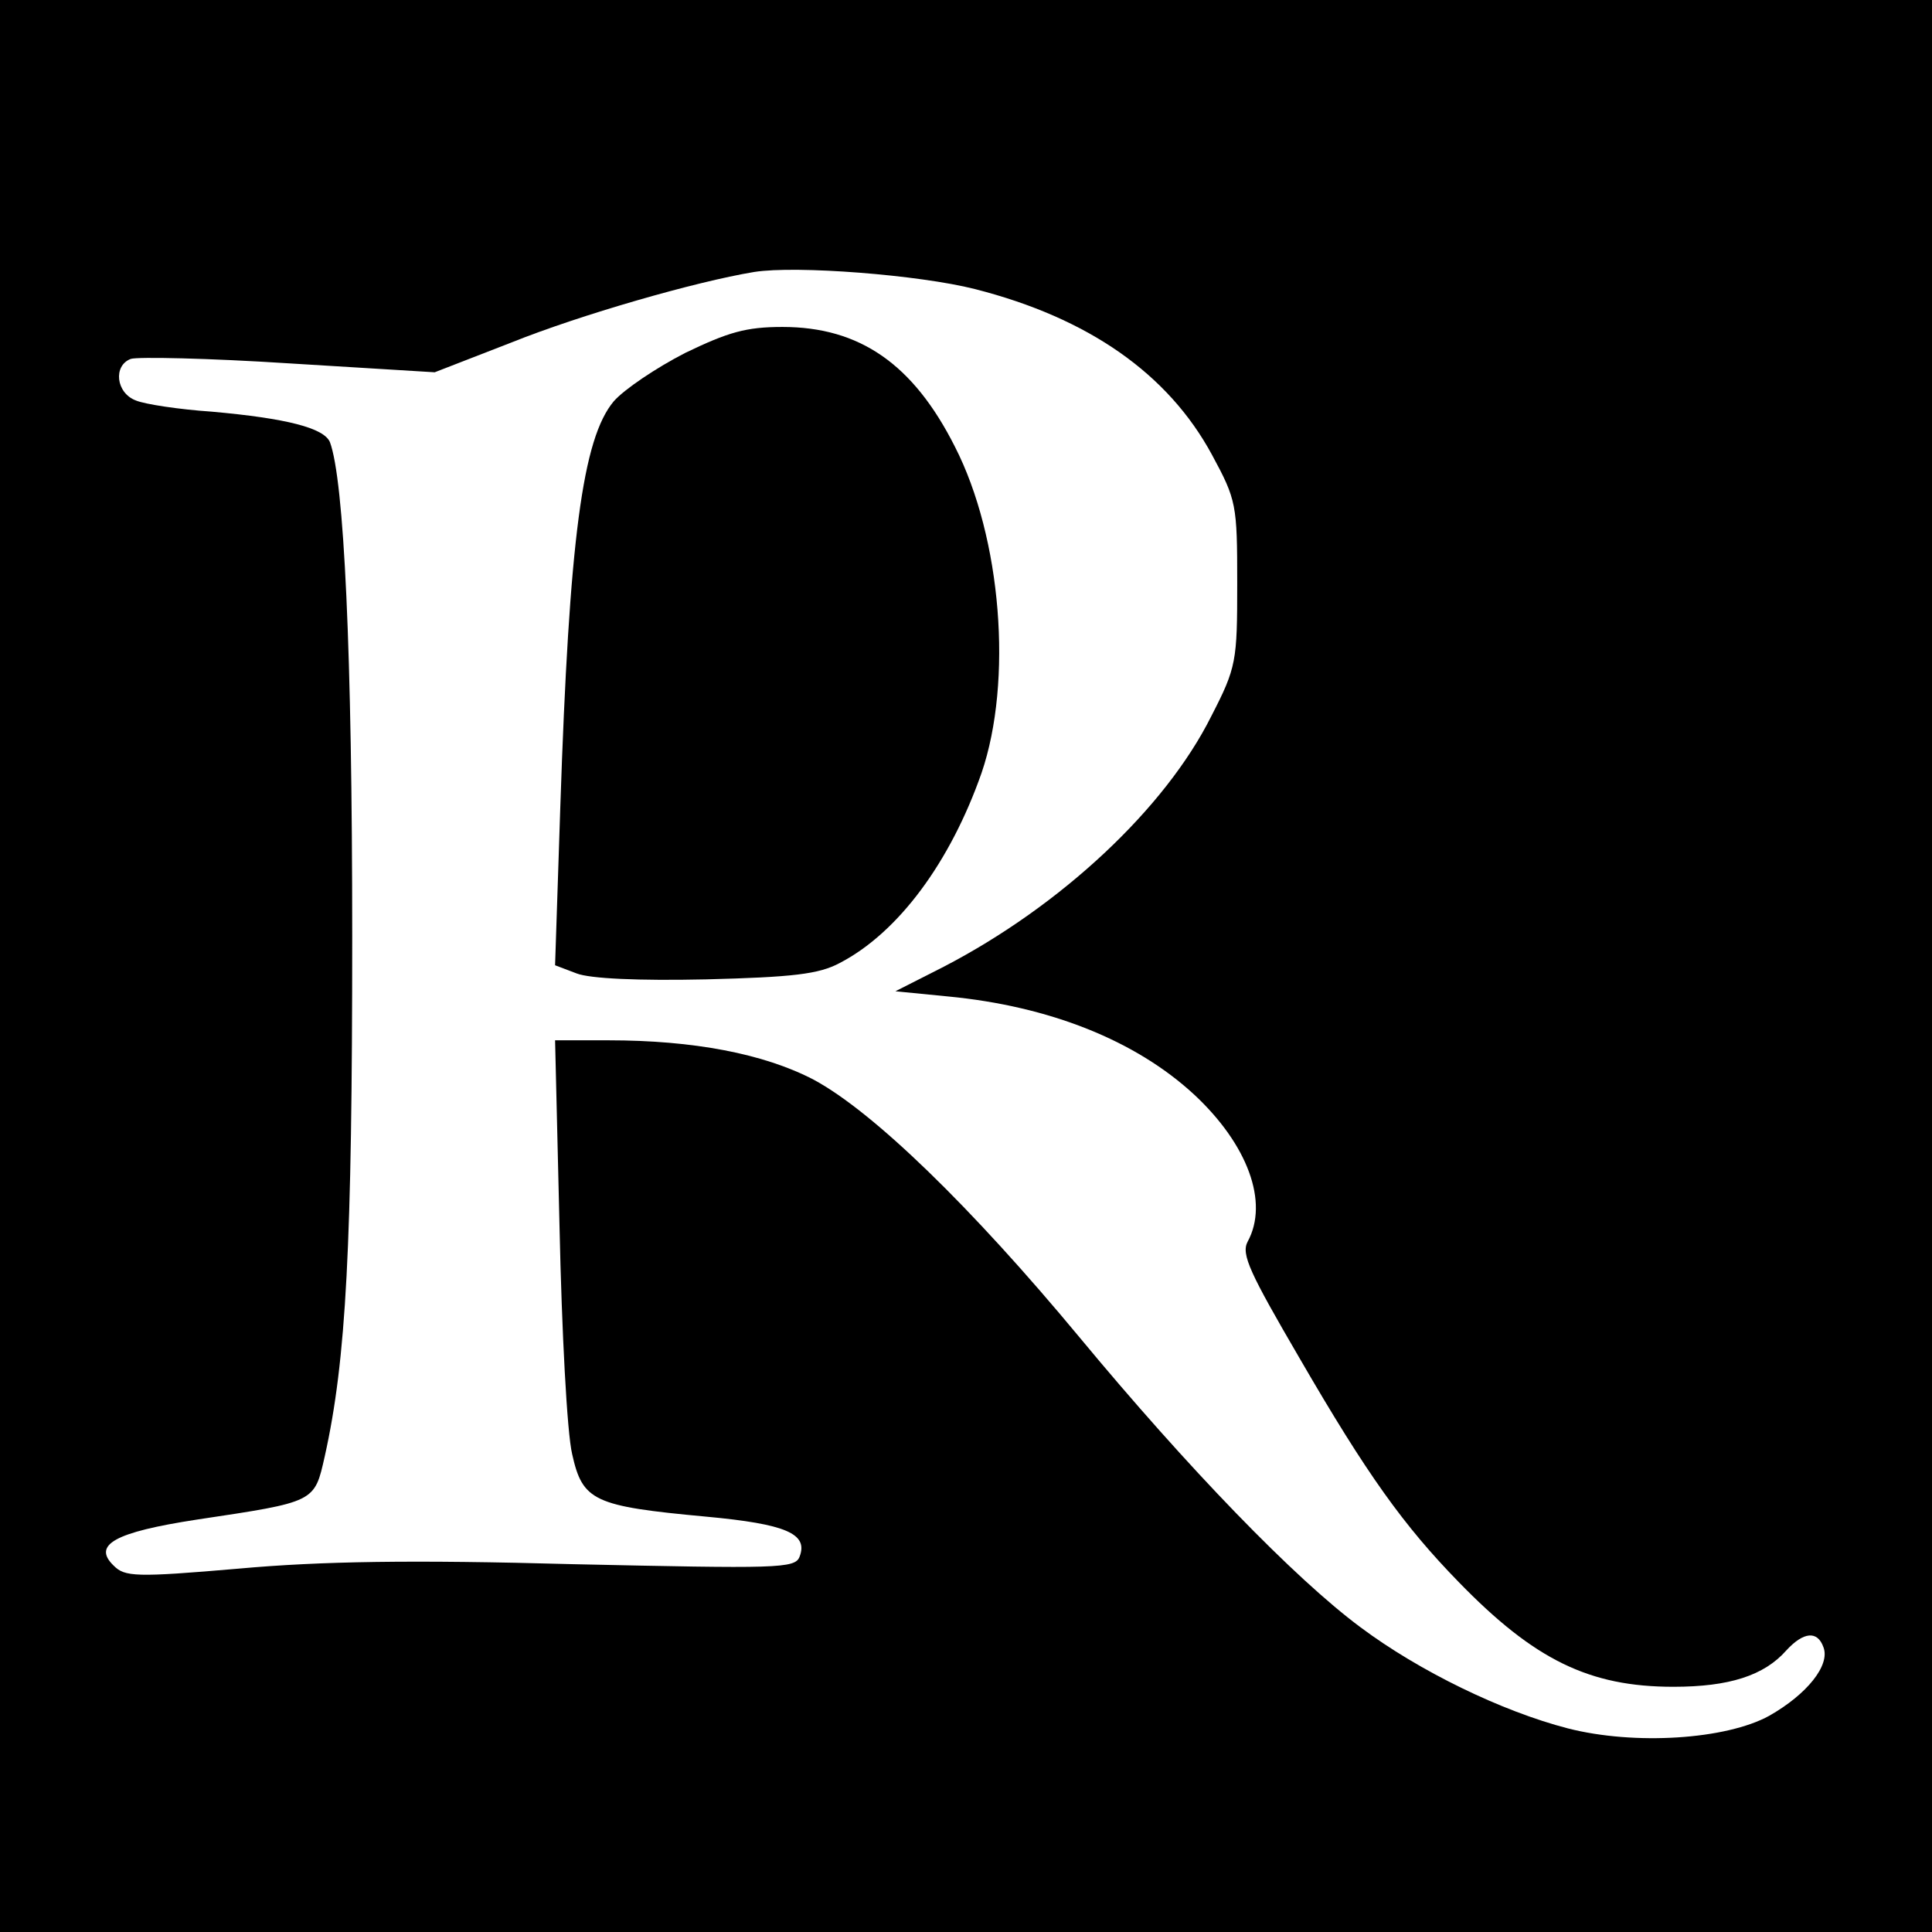 <?xml version="1.0" standalone="no"?>
<!DOCTYPE svg PUBLIC "-//W3C//DTD SVG 20010904//EN"
 "http://www.w3.org/TR/2001/REC-SVG-20010904/DTD/svg10.dtd">
<svg version="1.0" xmlns="http://www.w3.org/2000/svg"
 width="260pt" height="260pt" viewBox="0 0 260 260"
 preserveAspectRatio="xMidYMid meet">
<g transform="translate(0,260) scale(0.1,-0.1)"
fill="#000000" stroke="none">
<path d="M0 1300 l0 -1300 1300 0 1300 0 0 1300 0 1300 -1300 0 -1300 0 0
-1300z m1312 911 c153 -39 260 -114 319 -223 33 -61 34 -67 34 -173 0 -105 -1
-113 -35 -179 -62 -124 -202 -255 -360 -337 l-65 -33 71 -7 c136 -13 252 -59
331 -132 72 -67 101 -145 72 -198 -9 -17 3 -42 70 -157 91 -157 140 -225 214
-301 102 -105 176 -141 289 -141 75 0 122 15 152 49 23 25 42 27 50 4 9 -24
-22 -63 -73 -92 -58 -32 -181 -40 -271 -17 -89 23 -200 77 -279 136 -89 66
-233 215 -378 390 -146 176 -278 304 -358 347 -67 35 -162 53 -276 53 l-72 0
6 -252 c3 -139 10 -276 17 -305 14 -63 29 -70 180 -84 108 -10 138 -23 126
-54 -6 -16 -30 -16 -305 -10 -217 6 -339 4 -450 -6 -139 -12 -153 -11 -168 4
-29 28 1 45 112 62 160 24 158 23 172 85 29 130 37 284 37 700 0 384 -11 614
-30 665 -8 19 -58 32 -159 41 -44 3 -90 10 -102 15 -27 10 -31 47 -7 56 9 3
105 1 213 -6 l196 -12 103 40 c92 37 248 82 327 95 57 9 222 -4 297 -23z"/>
<path d="M922 2125 c-39 -20 -82 -49 -96 -65 -42 -50 -60 -185 -72 -547 l-7
-212 29 -11 c18 -7 83 -10 174 -8 117 3 152 7 180 22 79 41 149 136 191 256
42 123 27 316 -36 439 -56 111 -128 161 -232 161 -49 0 -73 -7 -131 -35z"/>
</g>
</svg>
